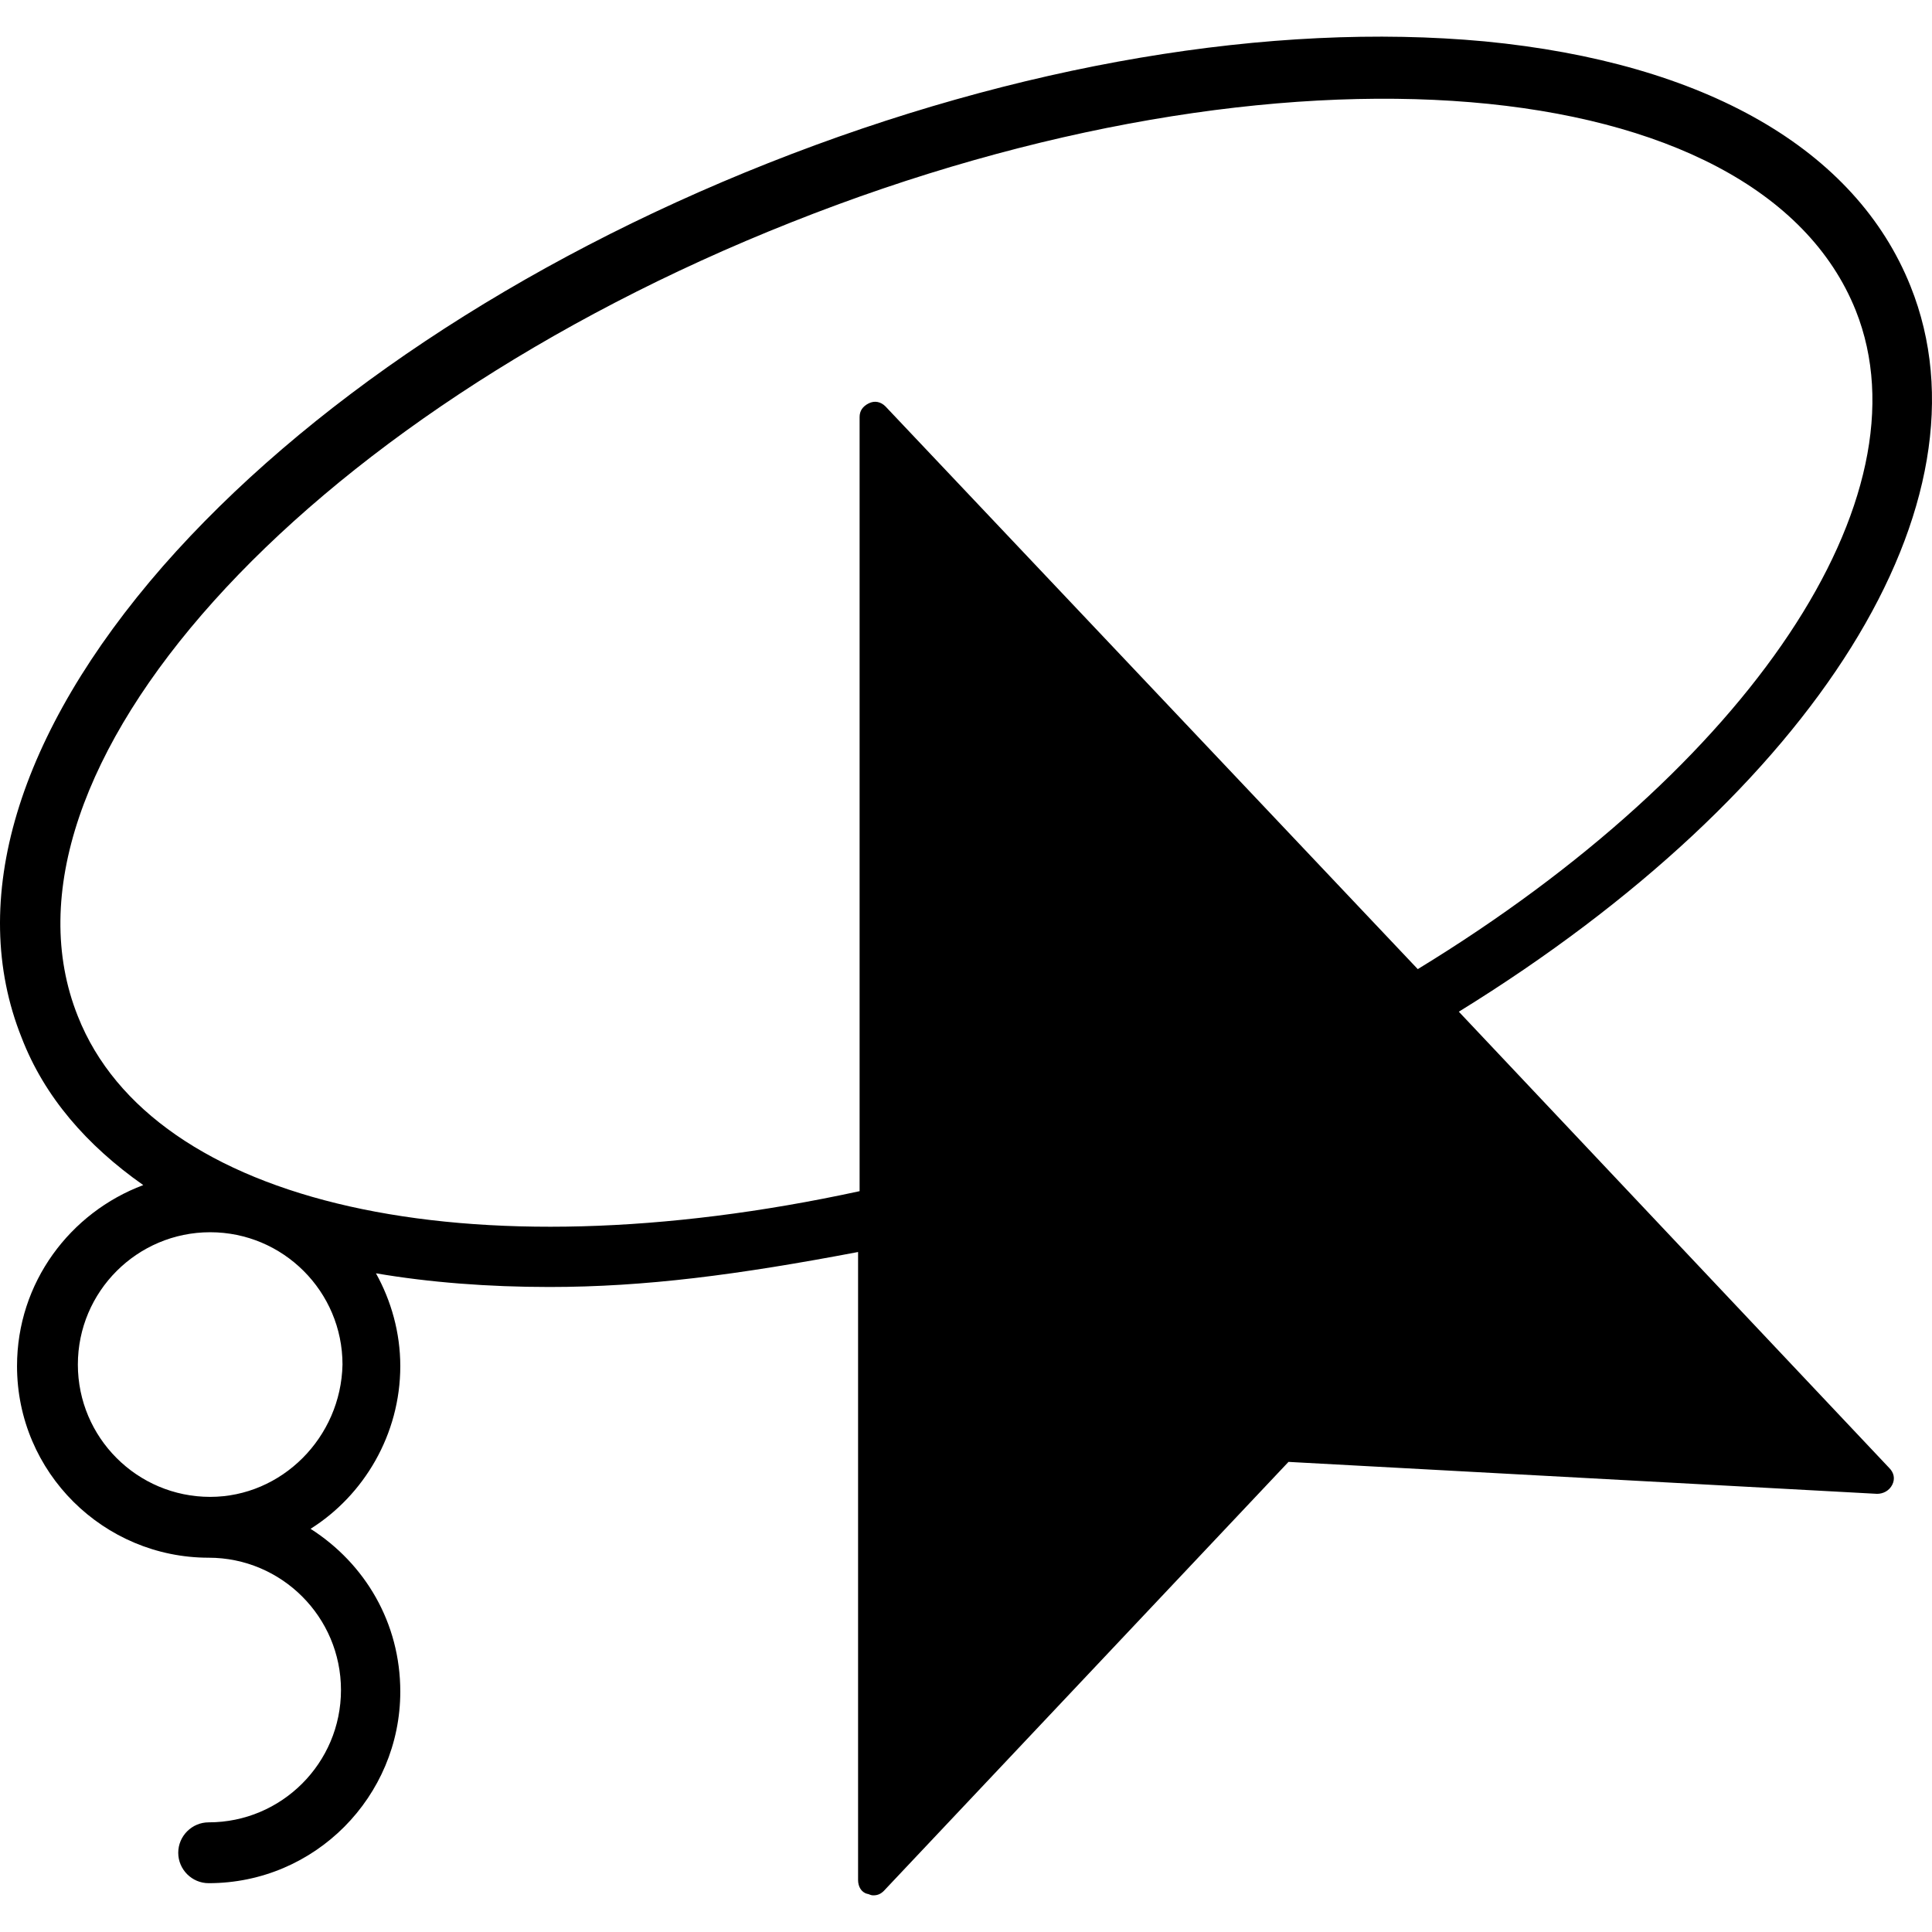 <?xml version="1.0" encoding="iso-8859-1"?>
<!-- Uploaded to: SVG Repo, www.svgrepo.com, Generator: SVG Repo Mixer Tools -->
<svg fill="#000000" height="800px" width="800px" version="1.1" id="Layer_1" xmlns="http://www.w3.org/2000/svg" xmlns:xlink="http://www.w3.org/1999/xlink" 
	 viewBox="0 0 508.123 508.123" xml:space="preserve">
<g>
	<g>
		<path d="M383.678,266.083c94-58,141.6-134,118.8-190.8c-14.4-36-54-58.8-112-64.4c-56-5.2-122.8,6-188.4,32s-122,63.6-159.2,106
			c-38.4,44-51.6,88-37.2,124c6,15.6,17.2,28.4,32,38.8c-19.2,7.2-33.2,25.6-33.2,47.6c0,28,22.8,50.4,50.4,50.4
			c19.2,0,34.8,15.6,34.8,34.8c0,19.2-15.6,34.8-34.8,34.8c-4.4,0-8,3.6-8,8c0,4.4,3.6,8,8,8c28,0,50.4-22.8,50.4-50.4
			c0-18-9.2-33.6-23.6-42.8c14-8.8,23.6-24.8,23.6-42.8c0-8.8-2.4-17.2-6.4-24.4c14,2.4,29.6,3.6,45.6,3.6c25.2,0,49.6-3.2,81.2-9.2
			v165.2c0,1.6,0.8,3.2,2.4,3.6c0.4,0,0.8,0.4,1.6,0.4c1.2,0,2-0.4,2.8-1.2l106.4-112.8l154.8,8.4c1.6,0,3.2-0.8,4-2.4
			c0.8-1.6,0.4-3.2-0.8-4.4L383.678,266.083z M55.278,393.683c-19.2,0-34.8-15.6-34.8-34.8s15.6-34.8,34.8-34.8s34.8,15.6,34.8,34.8
			C89.678,378.083,74.078,393.683,55.278,393.683z M232.878,106.883c-1.2-1.2-2.8-1.6-4.4-0.8c-1.6,0.8-2.4,2-2.4,3.6v203.6
			c-103.2,22.4-186,3.6-205.6-46c-25.6-64,58.4-157.6,187.6-208.8c128.8-51.2,254.4-40.8,280,23.2c19.6,49.2-28,120-115.2,173.2
			L232.878,106.883z"/>
	</g>
</g>
</svg>